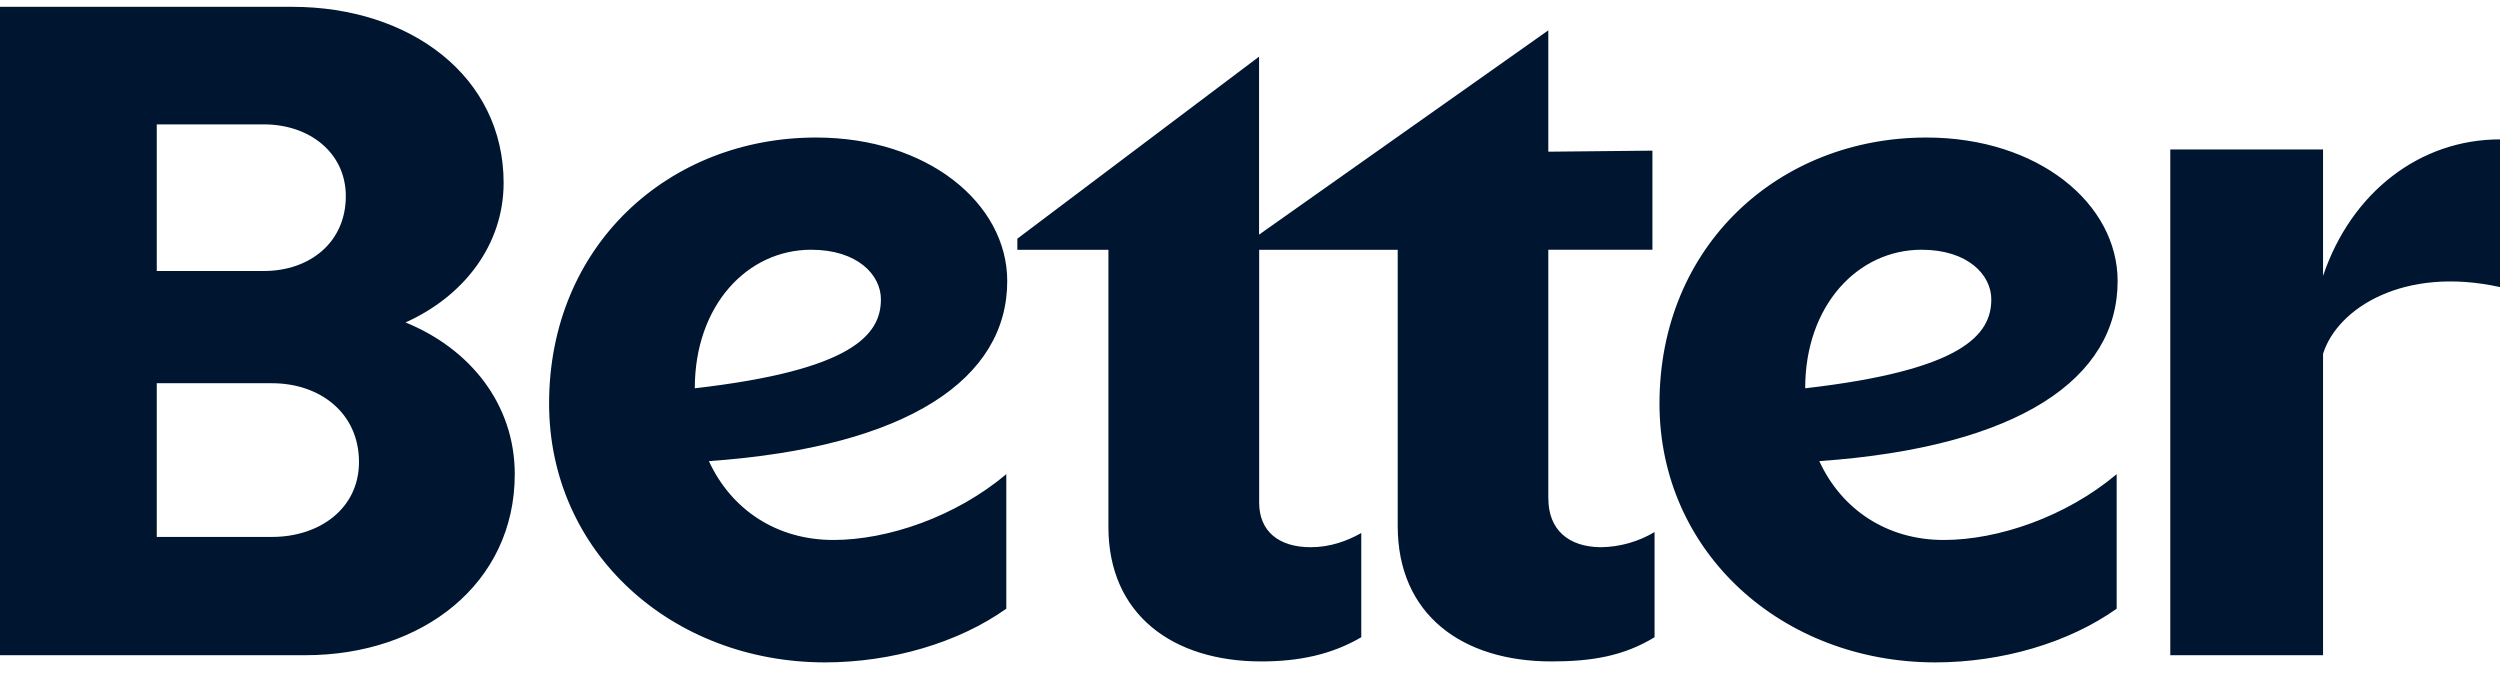 <?xml version="1.0" encoding="UTF-8"?> <svg xmlns="http://www.w3.org/2000/svg" xmlns:xlink="http://www.w3.org/1999/xlink" width="96px" height="26px" viewBox="0 0 96 26" version="1.1"><title>logo-better-bw</title><g id="Page-1" stroke="none" stroke-width="1" fill="none" fill-rule="evenodd"><g id="logo-better-bw" transform="translate(0, 0.262)" fill="#001530" fill-rule="nonzero"><path d="M83.34,24.898 L89.205,24.898 L89.205,13.325 C89.75,11.578 92.309,9.945 96,10.762 L96,5.09 C92.932,5.09 90.292,7.112 89.205,10.333 L89.205,5.478 L83.339,5.478 L83.339,24.898 L83.34,24.898 Z M73.786,9.328 C75.572,9.328 76.466,10.298 76.466,11.232 C76.466,12.59 75.379,13.952 69.319,14.648 C69.319,11.462 71.34,9.328 73.786,9.328 Z M81.28,23.112 L81.28,17.946 C79.34,19.579 76.737,20.473 74.639,20.473 C72.464,20.473 70.718,19.309 69.861,17.445 C77.549,16.903 81.317,14.26 81.317,10.532 C81.317,7.541 78.249,5.019 73.976,5.019 C68.304,5.019 63.724,9.174 63.724,15.234 C63.724,20.942 68.421,25.174 74.327,25.174 C76.854,25.17 79.417,24.434 81.28,23.112 Z M59.455,18.88 L59.455,9.328 L63.453,9.328 L63.453,5.523 L59.455,5.563 L59.455,0.903 L48.348,8.748 L48.348,1.913 L39.066,8.903 L39.066,9.331 L42.563,9.331 L42.563,19.971 C42.563,23.35 45.049,25.137 48.429,25.137 C49.904,25.137 51.149,24.866 52.273,24.207 L52.273,20.205 C51.727,20.516 51.068,20.751 50.333,20.751 C49.091,20.751 48.352,20.128 48.352,19.041 L48.352,9.331 L53.672,9.331 L53.672,19.934 C53.672,23.35 56.158,25.137 59.573,25.137 C61.089,25.137 62.331,24.943 63.535,24.207 L63.535,20.169 C62.912,20.54 62.202,20.741 61.477,20.751 C60.232,20.743 59.457,20.084 59.457,18.879 L59.455,18.88 Z M31.147,9.328 C32.934,9.328 33.827,10.298 33.827,11.232 C33.827,12.59 32.74,13.952 26.68,14.648 C26.68,11.462 28.697,9.328 31.147,9.328 Z M38.642,23.112 L38.642,17.946 C36.702,19.579 34.098,20.473 32,20.473 C29.825,20.473 28.079,19.309 27.222,17.445 C34.911,16.903 38.678,14.26 38.678,10.532 C38.678,7.541 35.61,5.019 31.338,5.019 C25.665,5.019 21.085,9.174 21.085,15.234 C21.085,20.942 25.783,25.174 31.689,25.174 C34.215,25.17 36.779,24.434 38.642,23.112 Z M10.446,14.454 C12.269,14.454 13.785,15.581 13.785,17.481 C13.785,19.268 12.269,20.356 10.445,20.356 L6.02,20.356 L6.02,14.454 L10.447,14.454 L10.446,14.454 Z M10.134,4.514 C11.881,4.514 13.279,5.601 13.279,7.27 C13.279,9.057 11.881,10.144 10.134,10.144 L6.02,10.144 L6.02,4.514 L10.135,4.514 L10.134,4.514 Z M0,0.004 L0,24.898 L11.727,24.898 C16.23,24.898 19.767,22.141 19.767,17.945 C19.767,15.265 18.057,13.131 15.572,12.12 C17.823,11.11 19.339,9.129 19.339,6.76 C19.339,2.681 15.766,8.8817842e-16 11.222,8.8817842e-16 L0,8.8817842e-16 L0,0.005 L0,0.004 Z" id="Shape"></path></g></g></svg> 